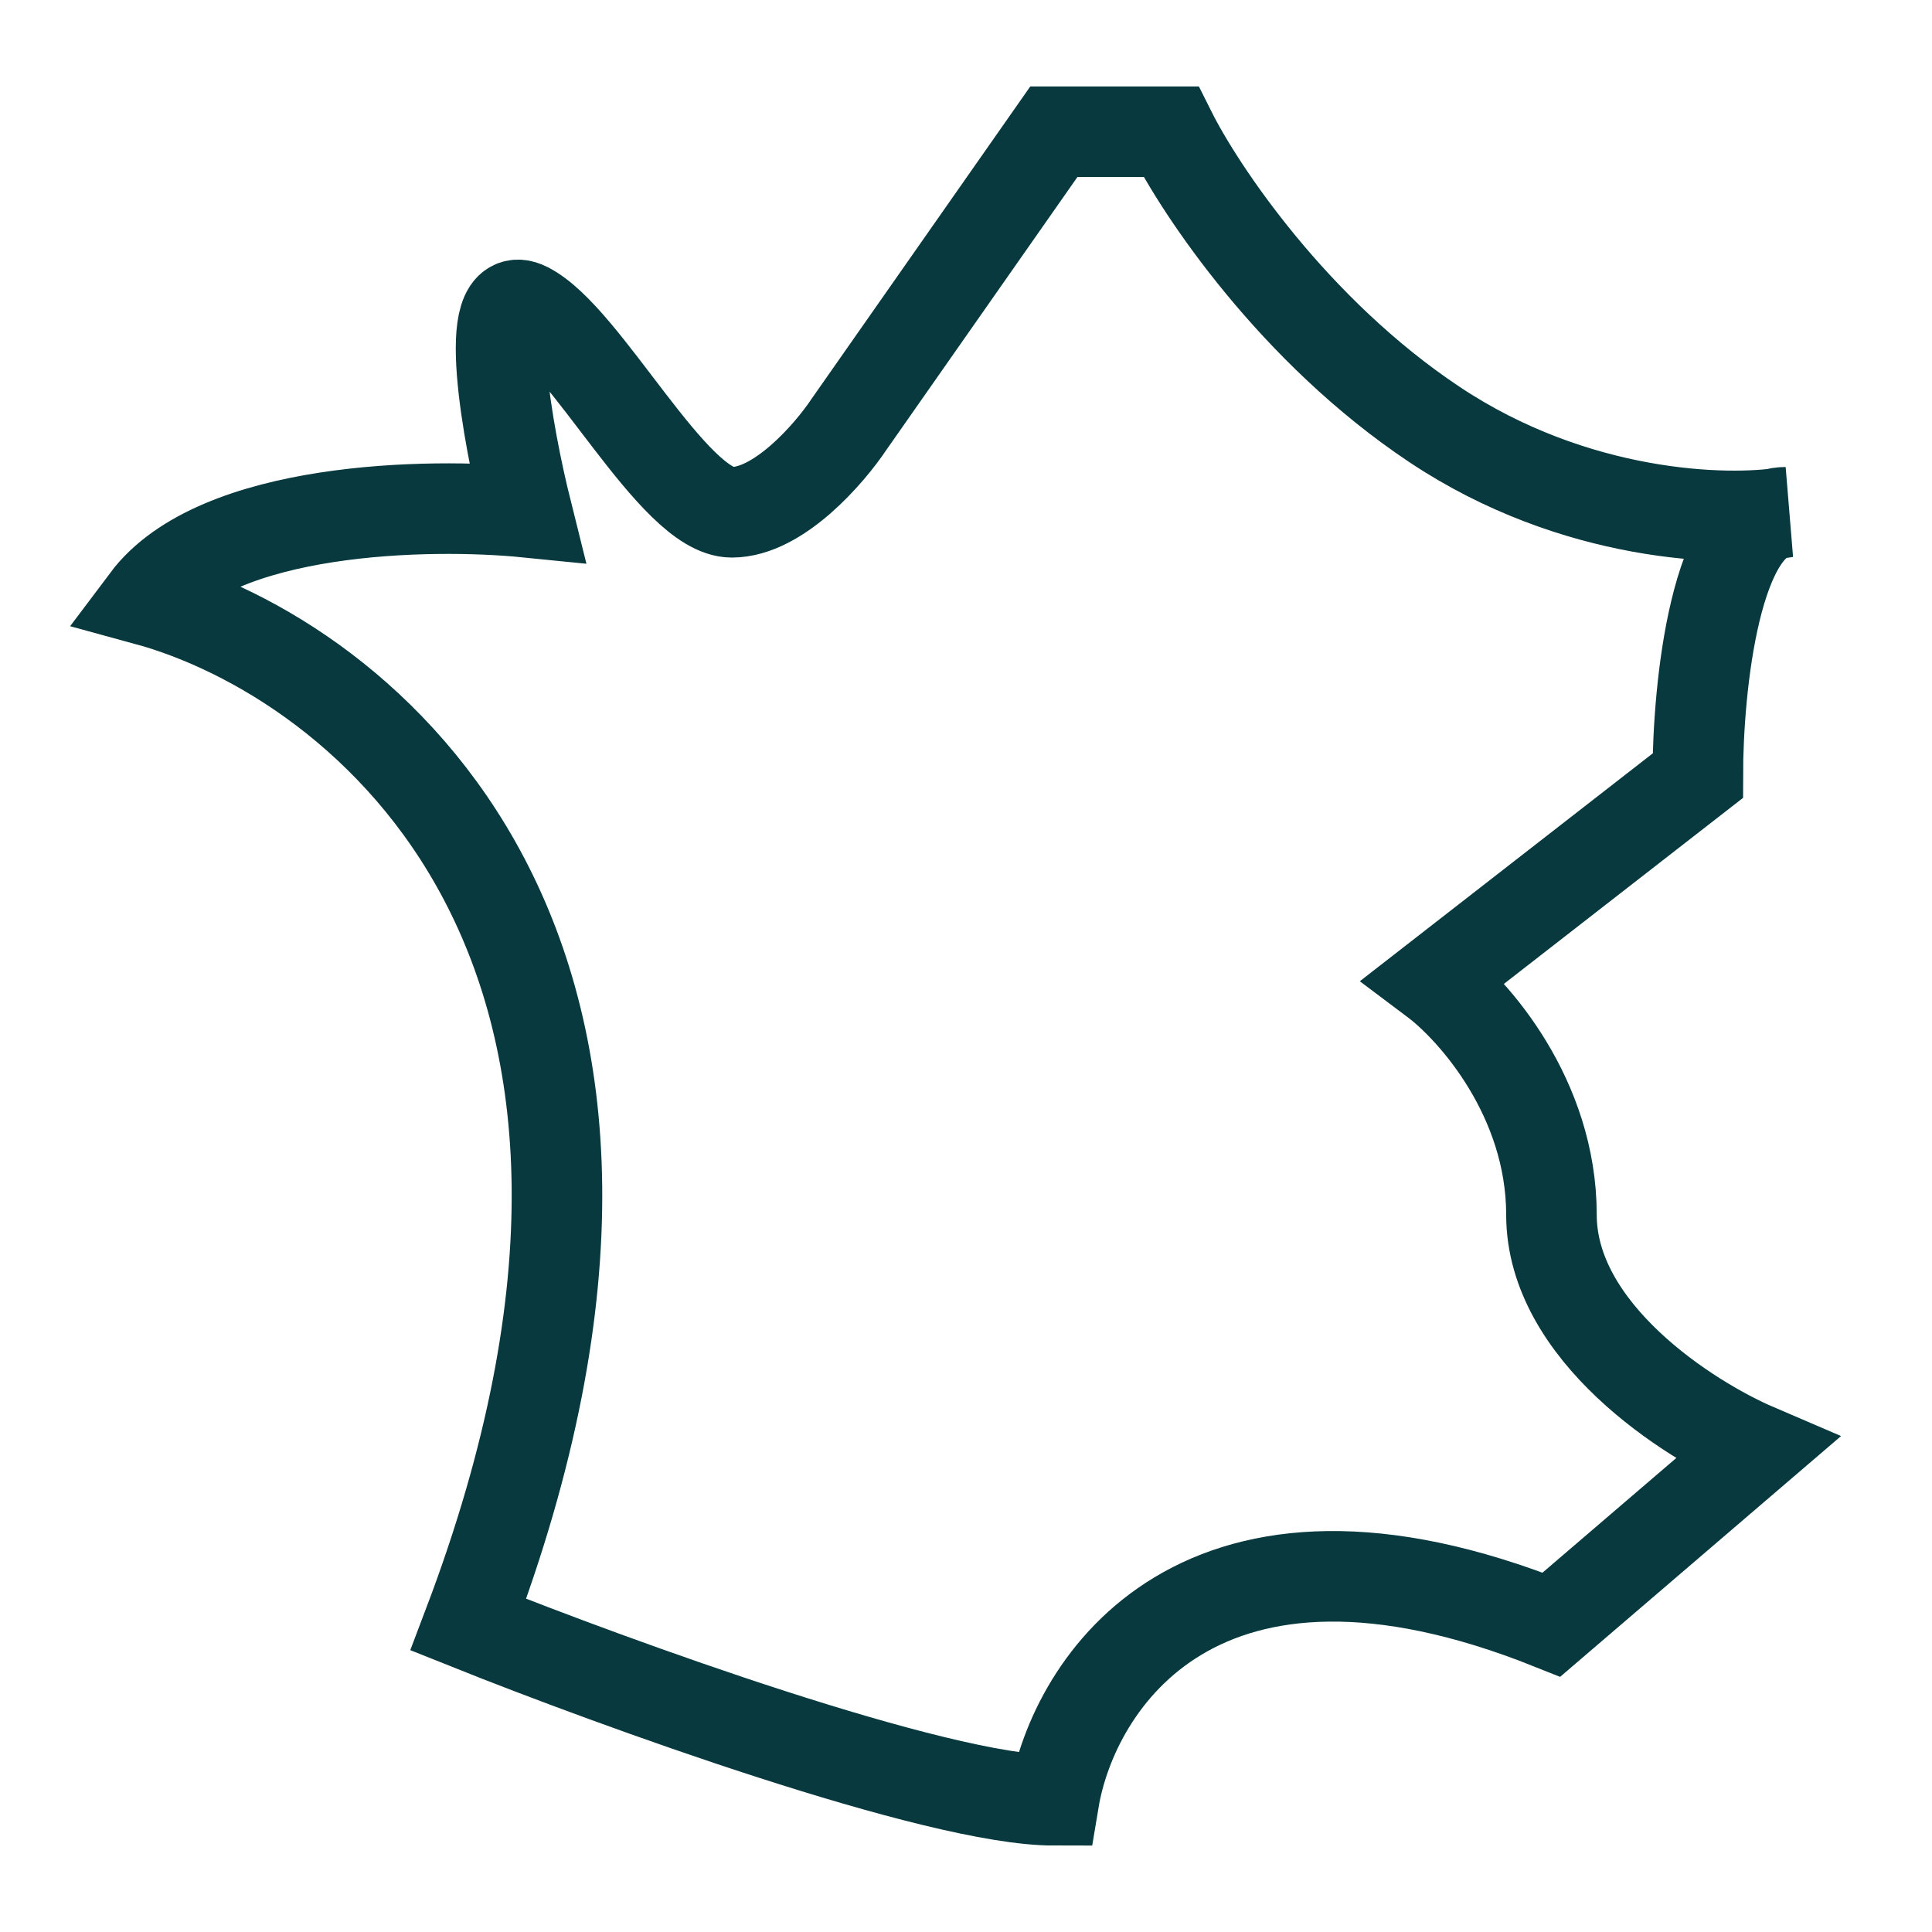 <svg width="32" height="32" viewBox="0 0 32 32" fill="none" xmlns="http://www.w3.org/2000/svg">
<rect width="32" height="32" fill="white"/>
<path d="M2.424 9.939C5.98 10.909 12.024 15.661 7.758 26.909C10.182 27.879 15.515 29.818 17.455 29.818C17.778 27.879 19.879 24.582 25.697 26.909L29.091 24C27.96 23.515 25.697 22.061 25.697 20.121C25.697 18.182 24.404 16.727 23.758 16.242L28.121 12.848C28.121 11.394 28.412 8.485 29.576 8.485C28.606 8.646 26.085 8.582 23.758 7.03C21.43 5.479 19.879 3.152 19.394 2.182H17.455L14.061 7.03C13.737 7.515 12.897 8.485 12.121 8.485C11.152 8.485 9.697 5.576 8.727 5.091C7.952 4.703 8.404 7.192 8.727 8.485C7.111 8.323 3.588 8.388 2.424 9.939Z" stroke="#07393E" stroke-width="1.5" stroke-linecap="round"/>
</svg>
